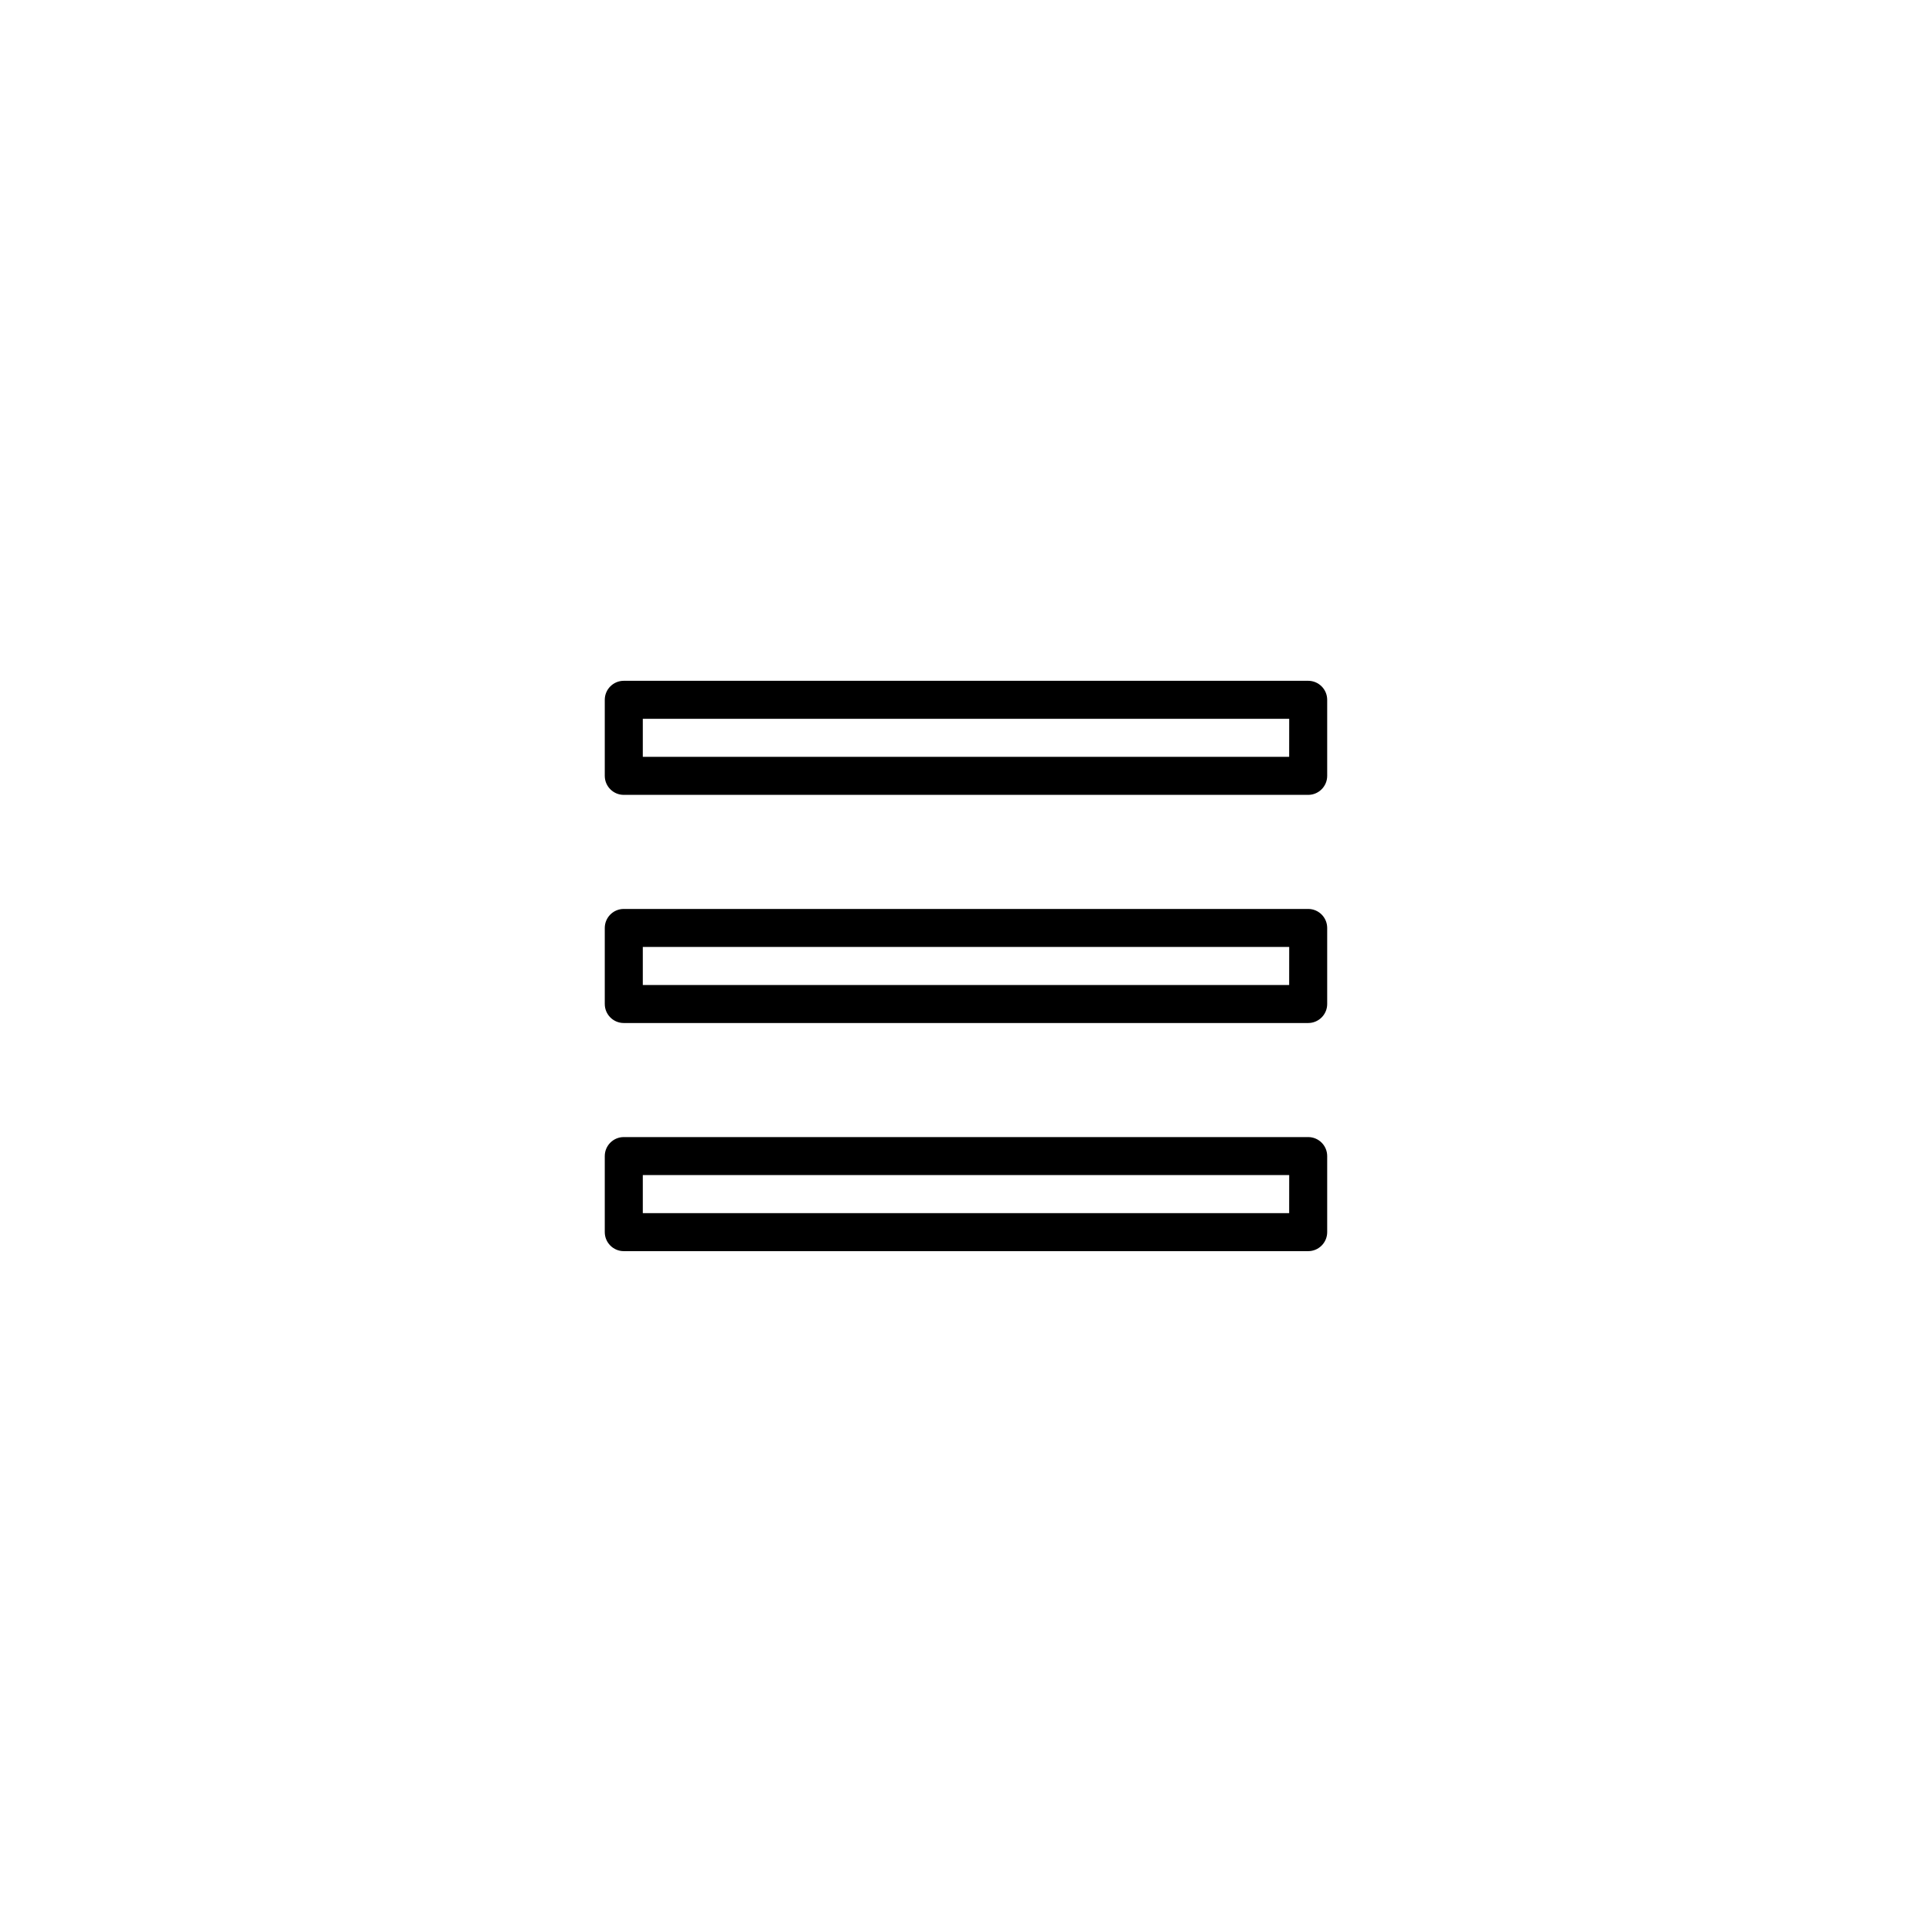 <?xml version="1.0" encoding="UTF-8"?>
<!-- Uploaded to: ICON Repo, www.svgrepo.com, Generator: ICON Repo Mixer Tools -->
<svg fill="#000000" width="800px" height="800px" version="1.1" viewBox="144 144 512 512" xmlns="http://www.w3.org/2000/svg">
 <path d="m490.68 384.88h-181.37c-2.781 0-5.039 2.258-5.039 5.039v20.152c0 2.781 2.258 5.039 5.039 5.039h181.37c2.781 0 5.039-2.258 5.039-5.039v-20.152c0-2.781-2.258-5.039-5.039-5.039zm-5.039 20.152h-171.29v-10.078h171.3zm5.039 40.305h-181.37c-2.781 0-5.039 2.258-5.039 5.039v20.152c0 2.781 2.258 5.039 5.039 5.039h181.37c2.781 0 5.039-2.258 5.039-5.039v-20.152c0-2.781-2.258-5.039-5.039-5.039zm-5.039 20.152h-171.29v-10.078h171.3zm5.039-141.07h-181.37c-2.781 0-5.039 2.258-5.039 5.039v20.152c0 2.781 2.258 5.039 5.039 5.039h181.37c2.781 0 5.039-2.258 5.039-5.039v-20.152c0-2.781-2.258-5.039-5.039-5.039zm-5.039 20.152h-171.29v-10.078h171.3z"/>
</svg>